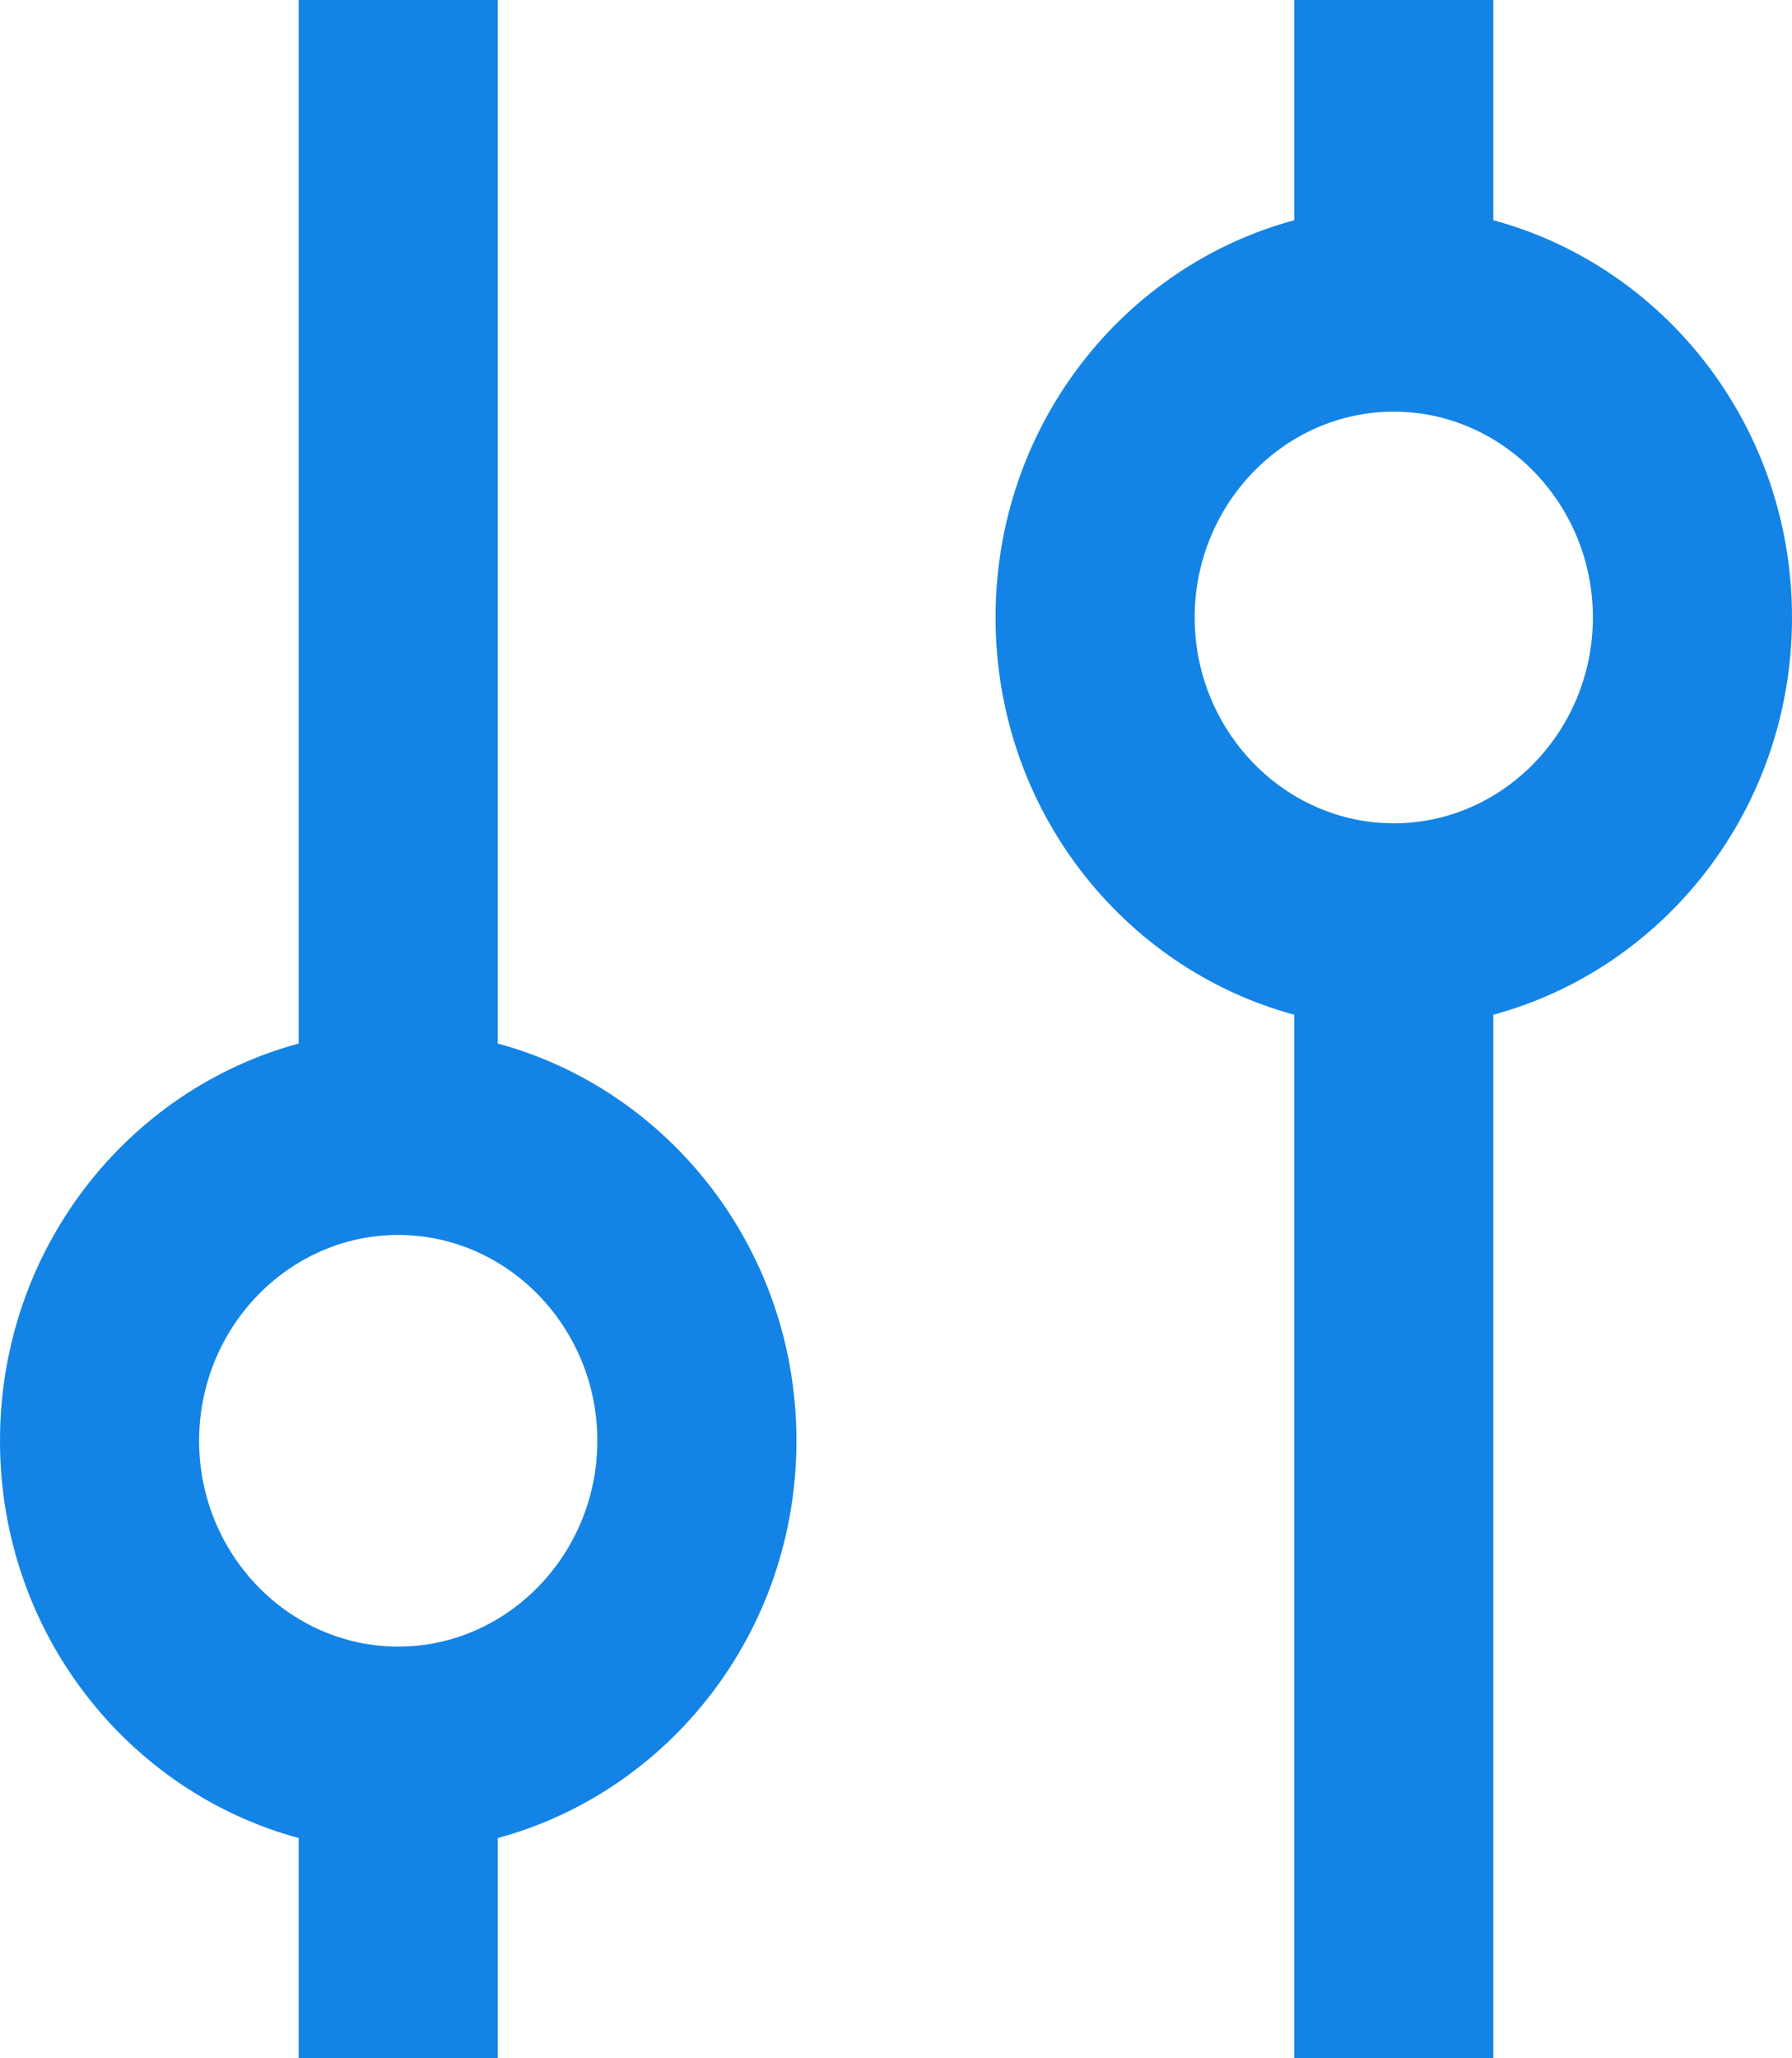 <?xml version="1.0" encoding="UTF-8"?> <svg xmlns="http://www.w3.org/2000/svg" width="27" height="31" viewBox="0 0 27 31" fill="none"><path d="M7.5 15.717V0H4.5V15.717C1.92 16.415 0 18.817 0 21.7C0 24.583 1.92 26.985 4.5 27.683V31H7.5V27.683C10.08 26.985 12 24.583 12 21.7C12 18.817 10.08 16.415 7.5 15.717ZM6 18.6C7.65 18.6 9 19.995 9 21.7C9 23.405 7.65 24.8 6 24.8C4.35 24.8 3 23.405 3 21.7C3 19.995 4.35 18.6 6 18.6ZM22.5 0H19.5V3.317C16.92 4.014 15 6.417 15 9.3C15 12.183 16.92 14.585 19.5 15.283V31H22.5V15.283C25.08 14.585 27 12.183 27 9.3C27 6.417 25.08 4.014 22.5 3.317V0ZM21 6.2C22.65 6.2 24 7.595 24 9.3C24 11.005 22.65 12.4 21 12.4C19.35 12.4 18 11.005 18 9.3C18 7.595 19.35 6.2 21 6.2Z" fill="#1384E5"></path></svg> 